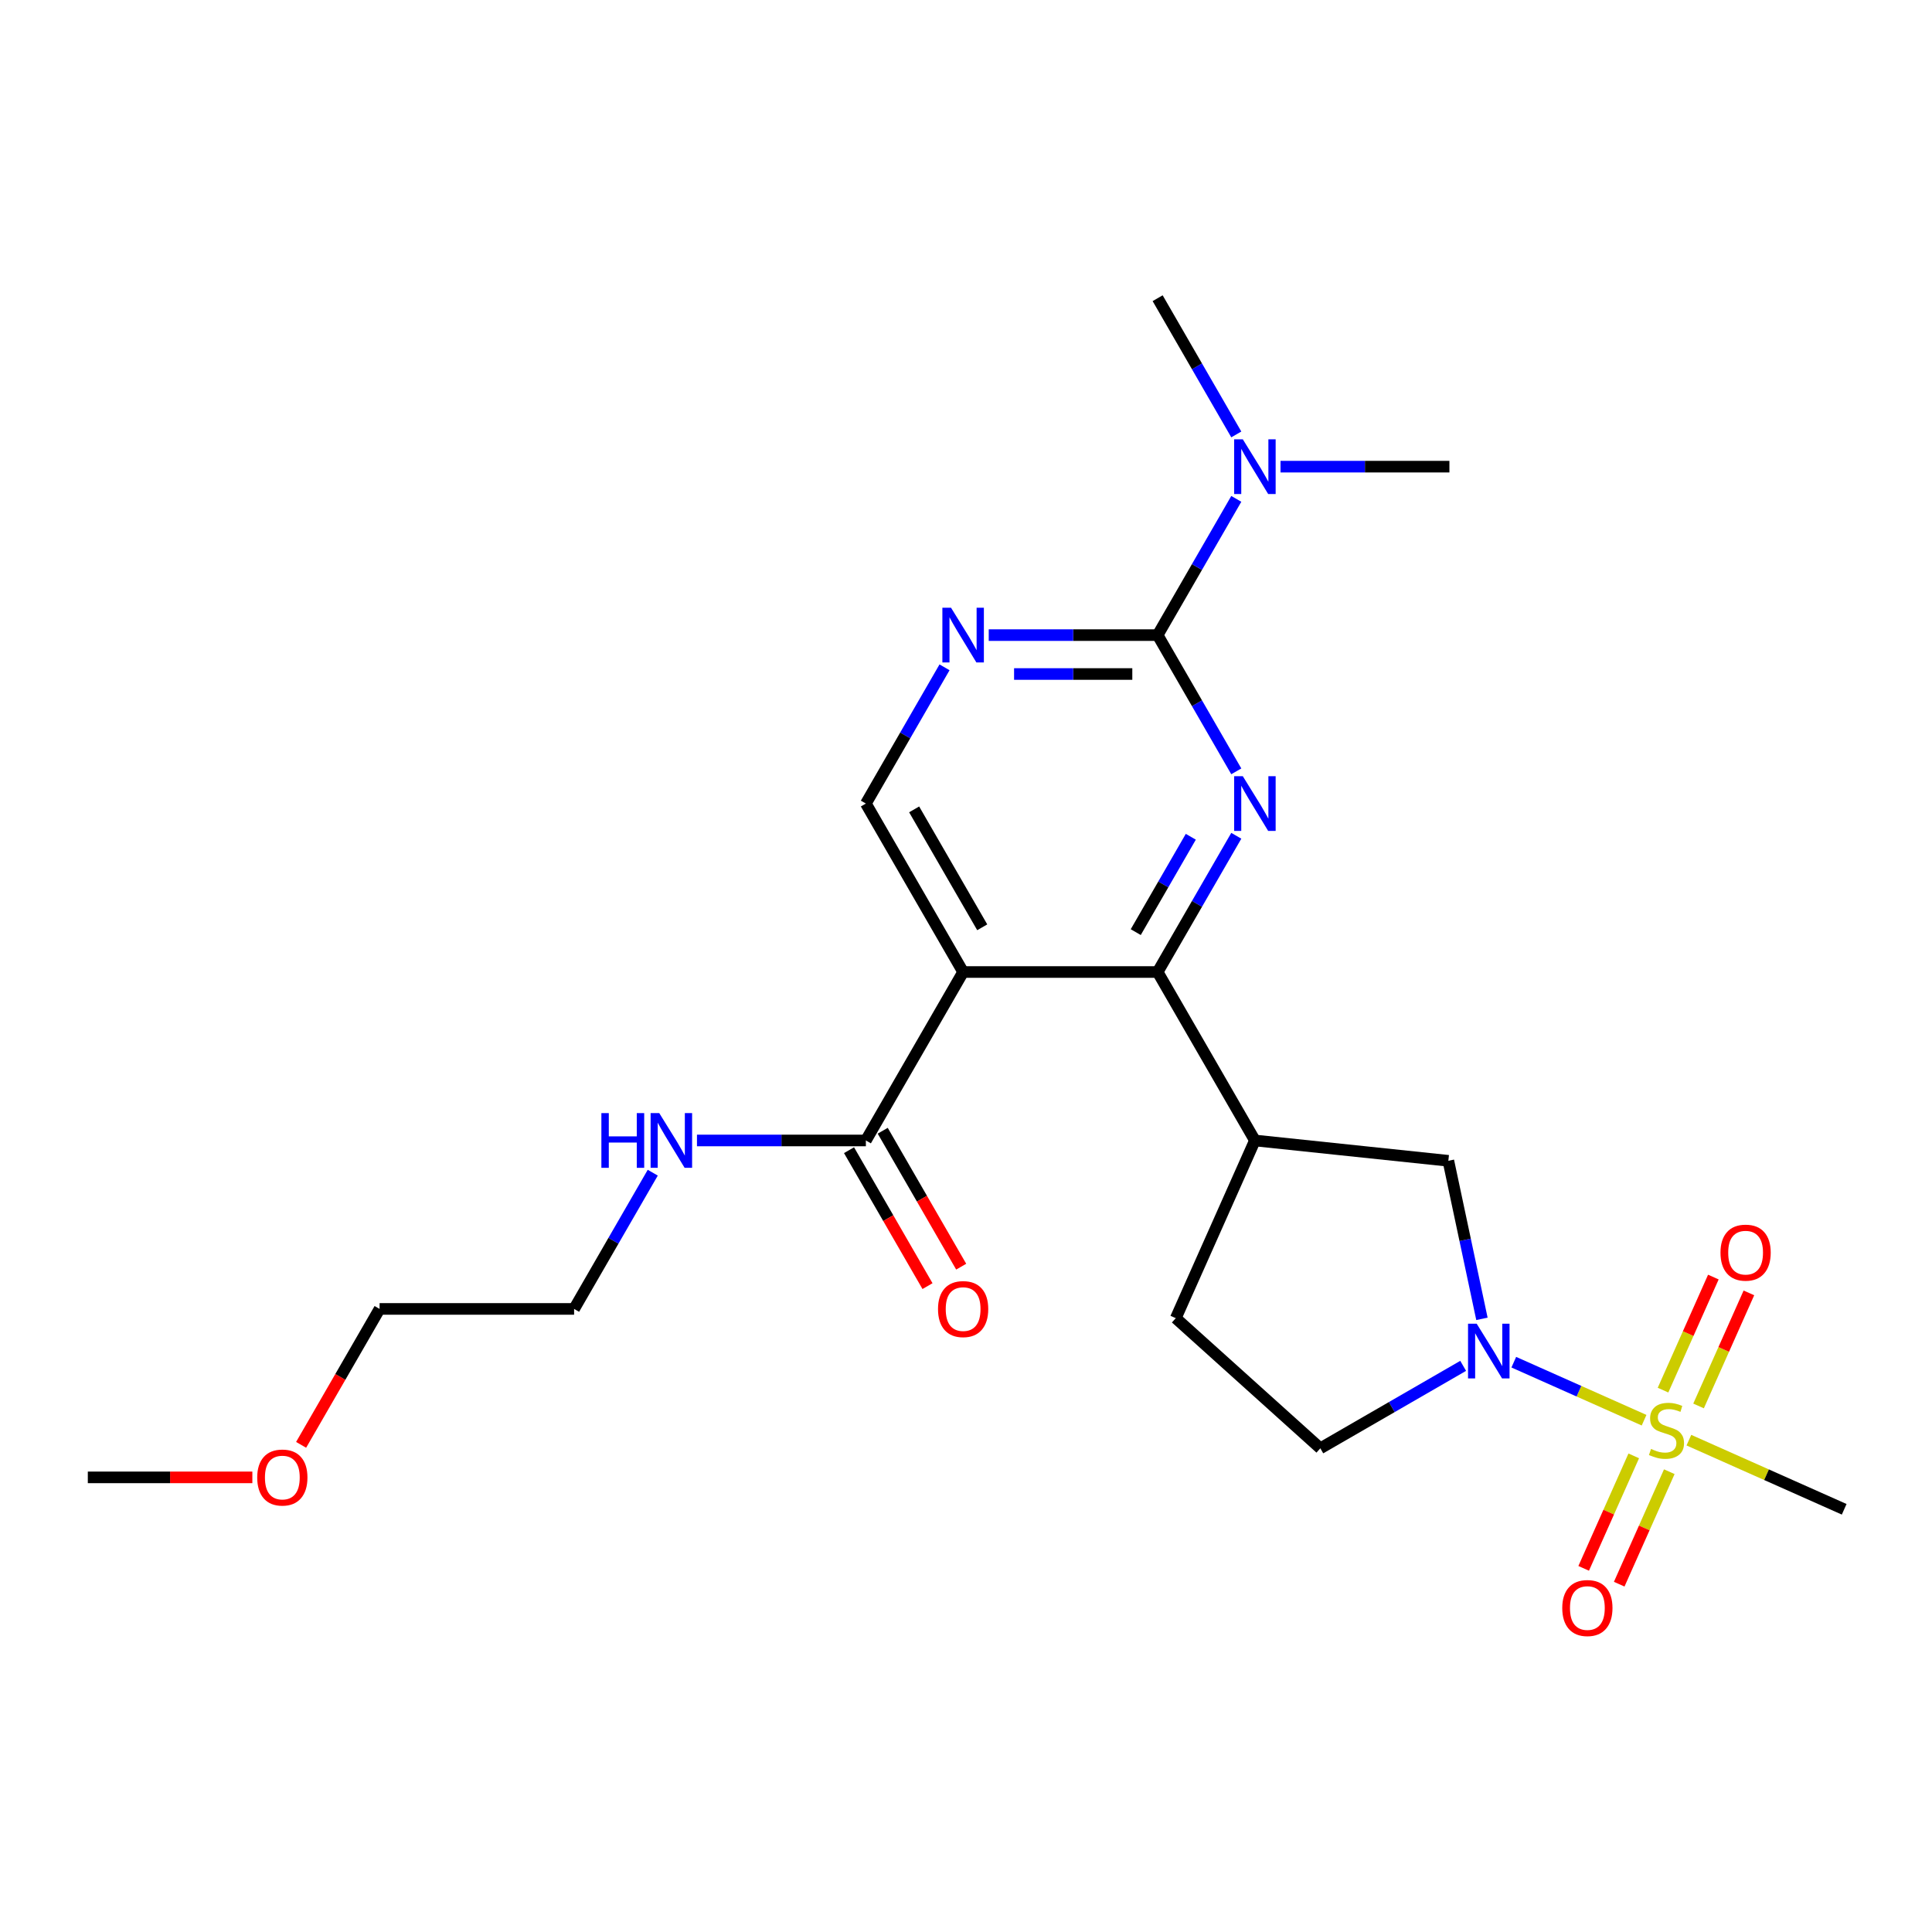 <?xml version='1.0' encoding='iso-8859-1'?>
<svg version='1.1' baseProfile='full'
              xmlns='http://www.w3.org/2000/svg'
                      xmlns:rdkit='http://www.rdkit.org/xml'
                      xmlns:xlink='http://www.w3.org/1999/xlink'
                  xml:space='preserve'
width='1000px' height='1000px' viewBox='0 0 1000 1000'>
<!-- END OF HEADER -->
<rect style='opacity:1.0;fill:#FFFFFF;stroke:none' width='1000' height='1000' x='0' y='0'> </rect>
<path class='bond-3' d='M 850.973,735.095 L 817.253,720.082' style='fill:none;fill-rule:evenodd;stroke:#CCCC00;stroke-width:6px;stroke-linecap:butt;stroke-linejoin:miter;stroke-opacity:1' />
<path class='bond-3' d='M 817.253,720.082 L 783.534,705.069' style='fill:none;fill-rule:evenodd;stroke:#0000FF;stroke-width:6px;stroke-linecap:butt;stroke-linejoin:miter;stroke-opacity:1' />
<path class='bond-10' d='M 879.175,727.716 L 892.201,698.458' style='fill:none;fill-rule:evenodd;stroke:#CCCC00;stroke-width:6px;stroke-linecap:butt;stroke-linejoin:miter;stroke-opacity:1' />
<path class='bond-10' d='M 892.201,698.458 L 905.228,669.199' style='fill:none;fill-rule:evenodd;stroke:#FF0000;stroke-width:6px;stroke-linecap:butt;stroke-linejoin:miter;stroke-opacity:1' />
<path class='bond-10' d='M 860.78,719.526 L 873.806,690.268' style='fill:none;fill-rule:evenodd;stroke:#CCCC00;stroke-width:6px;stroke-linecap:butt;stroke-linejoin:miter;stroke-opacity:1' />
<path class='bond-10' d='M 873.806,690.268 L 886.833,661.009' style='fill:none;fill-rule:evenodd;stroke:#FF0000;stroke-width:6px;stroke-linecap:butt;stroke-linejoin:miter;stroke-opacity:1' />
<path class='bond-11' d='M 845.627,753.56 L 832.667,782.669' style='fill:none;fill-rule:evenodd;stroke:#CCCC00;stroke-width:6px;stroke-linecap:butt;stroke-linejoin:miter;stroke-opacity:1' />
<path class='bond-11' d='M 832.667,782.669 L 819.706,811.778' style='fill:none;fill-rule:evenodd;stroke:#FF0000;stroke-width:6px;stroke-linecap:butt;stroke-linejoin:miter;stroke-opacity:1' />
<path class='bond-11' d='M 864.022,761.75 L 851.062,790.859' style='fill:none;fill-rule:evenodd;stroke:#CCCC00;stroke-width:6px;stroke-linecap:butt;stroke-linejoin:miter;stroke-opacity:1' />
<path class='bond-11' d='M 851.062,790.859 L 838.102,819.968' style='fill:none;fill-rule:evenodd;stroke:#FF0000;stroke-width:6px;stroke-linecap:butt;stroke-linejoin:miter;stroke-opacity:1' />
<path class='bond-17' d='M 874.167,745.422 L 914.356,763.315' style='fill:none;fill-rule:evenodd;stroke:#CCCC00;stroke-width:6px;stroke-linecap:butt;stroke-linejoin:miter;stroke-opacity:1' />
<path class='bond-17' d='M 914.356,763.315 L 954.545,781.208' style='fill:none;fill-rule:evenodd;stroke:#000000;stroke-width:6px;stroke-linecap:butt;stroke-linejoin:miter;stroke-opacity:1' />
<path class='bond-0' d='M 639.905,432.599 L 619.549,467.856' style='fill:none;fill-rule:evenodd;stroke:#0000FF;stroke-width:6px;stroke-linecap:butt;stroke-linejoin:miter;stroke-opacity:1' />
<path class='bond-0' d='M 619.549,467.856 L 599.194,503.113' style='fill:none;fill-rule:evenodd;stroke:#000000;stroke-width:6px;stroke-linecap:butt;stroke-linejoin:miter;stroke-opacity:1' />
<path class='bond-0' d='M 616.36,433.108 L 602.111,457.788' style='fill:none;fill-rule:evenodd;stroke:#0000FF;stroke-width:6px;stroke-linecap:butt;stroke-linejoin:miter;stroke-opacity:1' />
<path class='bond-0' d='M 602.111,457.788 L 587.862,482.468' style='fill:none;fill-rule:evenodd;stroke:#000000;stroke-width:6px;stroke-linecap:butt;stroke-linejoin:miter;stroke-opacity:1' />
<path class='bond-4' d='M 639.905,399.245 L 619.549,363.988' style='fill:none;fill-rule:evenodd;stroke:#0000FF;stroke-width:6px;stroke-linecap:butt;stroke-linejoin:miter;stroke-opacity:1' />
<path class='bond-4' d='M 619.549,363.988 L 599.194,328.731' style='fill:none;fill-rule:evenodd;stroke:#000000;stroke-width:6px;stroke-linecap:butt;stroke-linejoin:miter;stroke-opacity:1' />
<path class='bond-1' d='M 599.194,503.113 L 649.533,590.304' style='fill:none;fill-rule:evenodd;stroke:#000000;stroke-width:6px;stroke-linecap:butt;stroke-linejoin:miter;stroke-opacity:1' />
<path class='bond-2' d='M 599.194,503.113 L 498.514,503.113' style='fill:none;fill-rule:evenodd;stroke:#000000;stroke-width:6px;stroke-linecap:butt;stroke-linejoin:miter;stroke-opacity:1' />
<path class='bond-7' d='M 498.514,503.113 L 448.174,590.304' style='fill:none;fill-rule:evenodd;stroke:#000000;stroke-width:6px;stroke-linecap:butt;stroke-linejoin:miter;stroke-opacity:1' />
<path class='bond-8' d='M 498.514,503.113 L 448.174,415.922' style='fill:none;fill-rule:evenodd;stroke:#000000;stroke-width:6px;stroke-linecap:butt;stroke-linejoin:miter;stroke-opacity:1' />
<path class='bond-8' d='M 508.401,479.966 L 473.163,418.933' style='fill:none;fill-rule:evenodd;stroke:#000000;stroke-width:6px;stroke-linecap:butt;stroke-linejoin:miter;stroke-opacity:1' />
<path class='bond-9' d='M 767.049,682.631 L 758.356,641.73' style='fill:none;fill-rule:evenodd;stroke:#0000FF;stroke-width:6px;stroke-linecap:butt;stroke-linejoin:miter;stroke-opacity:1' />
<path class='bond-9' d='M 758.356,641.73 L 749.662,600.828' style='fill:none;fill-rule:evenodd;stroke:#000000;stroke-width:6px;stroke-linecap:butt;stroke-linejoin:miter;stroke-opacity:1' />
<path class='bond-13' d='M 757.337,706.962 L 720.37,728.305' style='fill:none;fill-rule:evenodd;stroke:#0000FF;stroke-width:6px;stroke-linecap:butt;stroke-linejoin:miter;stroke-opacity:1' />
<path class='bond-13' d='M 720.37,728.305 L 683.403,749.648' style='fill:none;fill-rule:evenodd;stroke:#000000;stroke-width:6px;stroke-linecap:butt;stroke-linejoin:miter;stroke-opacity:1' />
<path class='bond-12' d='M 599.194,328.731 L 619.549,293.473' style='fill:none;fill-rule:evenodd;stroke:#000000;stroke-width:6px;stroke-linecap:butt;stroke-linejoin:miter;stroke-opacity:1' />
<path class='bond-12' d='M 619.549,293.473 L 639.905,258.216' style='fill:none;fill-rule:evenodd;stroke:#0000FF;stroke-width:6px;stroke-linecap:butt;stroke-linejoin:miter;stroke-opacity:1' />
<path class='bond-25' d='M 599.194,328.731 L 555.482,328.731' style='fill:none;fill-rule:evenodd;stroke:#000000;stroke-width:6px;stroke-linecap:butt;stroke-linejoin:miter;stroke-opacity:1' />
<path class='bond-25' d='M 555.482,328.731 L 511.771,328.731' style='fill:none;fill-rule:evenodd;stroke:#0000FF;stroke-width:6px;stroke-linecap:butt;stroke-linejoin:miter;stroke-opacity:1' />
<path class='bond-25' d='M 586.08,348.867 L 555.482,348.867' style='fill:none;fill-rule:evenodd;stroke:#000000;stroke-width:6px;stroke-linecap:butt;stroke-linejoin:miter;stroke-opacity:1' />
<path class='bond-25' d='M 555.482,348.867 L 524.884,348.867' style='fill:none;fill-rule:evenodd;stroke:#0000FF;stroke-width:6px;stroke-linecap:butt;stroke-linejoin:miter;stroke-opacity:1' />
<path class='bond-5' d='M 649.533,590.304 L 749.662,600.828' style='fill:none;fill-rule:evenodd;stroke:#000000;stroke-width:6px;stroke-linecap:butt;stroke-linejoin:miter;stroke-opacity:1' />
<path class='bond-24' d='M 649.533,590.304 L 608.583,682.28' style='fill:none;fill-rule:evenodd;stroke:#000000;stroke-width:6px;stroke-linecap:butt;stroke-linejoin:miter;stroke-opacity:1' />
<path class='bond-6' d='M 488.885,345.408 L 468.53,380.665' style='fill:none;fill-rule:evenodd;stroke:#0000FF;stroke-width:6px;stroke-linecap:butt;stroke-linejoin:miter;stroke-opacity:1' />
<path class='bond-6' d='M 468.53,380.665 L 448.174,415.922' style='fill:none;fill-rule:evenodd;stroke:#000000;stroke-width:6px;stroke-linecap:butt;stroke-linejoin:miter;stroke-opacity:1' />
<path class='bond-15' d='M 439.455,595.338 L 459.764,630.516' style='fill:none;fill-rule:evenodd;stroke:#000000;stroke-width:6px;stroke-linecap:butt;stroke-linejoin:miter;stroke-opacity:1' />
<path class='bond-15' d='M 459.764,630.516 L 480.074,665.693' style='fill:none;fill-rule:evenodd;stroke:#FF0000;stroke-width:6px;stroke-linecap:butt;stroke-linejoin:miter;stroke-opacity:1' />
<path class='bond-15' d='M 456.893,585.27 L 477.202,620.448' style='fill:none;fill-rule:evenodd;stroke:#000000;stroke-width:6px;stroke-linecap:butt;stroke-linejoin:miter;stroke-opacity:1' />
<path class='bond-15' d='M 477.202,620.448 L 497.512,655.625' style='fill:none;fill-rule:evenodd;stroke:#FF0000;stroke-width:6px;stroke-linecap:butt;stroke-linejoin:miter;stroke-opacity:1' />
<path class='bond-16' d='M 448.174,590.304 L 404.462,590.304' style='fill:none;fill-rule:evenodd;stroke:#000000;stroke-width:6px;stroke-linecap:butt;stroke-linejoin:miter;stroke-opacity:1' />
<path class='bond-16' d='M 404.462,590.304 L 360.751,590.304' style='fill:none;fill-rule:evenodd;stroke:#0000FF;stroke-width:6px;stroke-linecap:butt;stroke-linejoin:miter;stroke-opacity:1' />
<path class='bond-19' d='M 662.79,241.539 L 706.502,241.539' style='fill:none;fill-rule:evenodd;stroke:#0000FF;stroke-width:6px;stroke-linecap:butt;stroke-linejoin:miter;stroke-opacity:1' />
<path class='bond-19' d='M 706.502,241.539 L 750.213,241.539' style='fill:none;fill-rule:evenodd;stroke:#000000;stroke-width:6px;stroke-linecap:butt;stroke-linejoin:miter;stroke-opacity:1' />
<path class='bond-20' d='M 639.905,224.862 L 619.549,189.605' style='fill:none;fill-rule:evenodd;stroke:#0000FF;stroke-width:6px;stroke-linecap:butt;stroke-linejoin:miter;stroke-opacity:1' />
<path class='bond-20' d='M 619.549,189.605 L 599.194,154.348' style='fill:none;fill-rule:evenodd;stroke:#000000;stroke-width:6px;stroke-linecap:butt;stroke-linejoin:miter;stroke-opacity:1' />
<path class='bond-14' d='M 683.403,749.648 L 608.583,682.28' style='fill:none;fill-rule:evenodd;stroke:#000000;stroke-width:6px;stroke-linecap:butt;stroke-linejoin:miter;stroke-opacity:1' />
<path class='bond-21' d='M 337.866,606.981 L 317.51,642.239' style='fill:none;fill-rule:evenodd;stroke:#0000FF;stroke-width:6px;stroke-linecap:butt;stroke-linejoin:miter;stroke-opacity:1' />
<path class='bond-21' d='M 317.51,642.239 L 297.154,677.496' style='fill:none;fill-rule:evenodd;stroke:#000000;stroke-width:6px;stroke-linecap:butt;stroke-linejoin:miter;stroke-opacity:1' />
<path class='bond-18' d='M 155.855,747.85 L 176.165,712.673' style='fill:none;fill-rule:evenodd;stroke:#FF0000;stroke-width:6px;stroke-linecap:butt;stroke-linejoin:miter;stroke-opacity:1' />
<path class='bond-18' d='M 176.165,712.673 L 196.474,677.496' style='fill:none;fill-rule:evenodd;stroke:#000000;stroke-width:6px;stroke-linecap:butt;stroke-linejoin:miter;stroke-opacity:1' />
<path class='bond-23' d='M 130.617,764.687 L 88.036,764.687' style='fill:none;fill-rule:evenodd;stroke:#FF0000;stroke-width:6px;stroke-linecap:butt;stroke-linejoin:miter;stroke-opacity:1' />
<path class='bond-23' d='M 88.036,764.687 L 45.455,764.687' style='fill:none;fill-rule:evenodd;stroke:#000000;stroke-width:6px;stroke-linecap:butt;stroke-linejoin:miter;stroke-opacity:1' />
<path class='bond-22' d='M 297.154,677.496 L 196.474,677.496' style='fill:none;fill-rule:evenodd;stroke:#000000;stroke-width:6px;stroke-linecap:butt;stroke-linejoin:miter;stroke-opacity:1' />
<path  class='atom-0' d='M 854.57 749.978
Q 854.89 750.098, 856.21 750.658
Q 857.53 751.218, 858.97 751.578
Q 860.45 751.898, 861.89 751.898
Q 864.57 751.898, 866.13 750.618
Q 867.69 749.298, 867.69 747.018
Q 867.69 745.458, 866.89 744.498
Q 866.13 743.538, 864.93 743.018
Q 863.73 742.498, 861.73 741.898
Q 859.21 741.138, 857.69 740.418
Q 856.21 739.698, 855.13 738.178
Q 854.09 736.658, 854.09 734.098
Q 854.09 730.538, 856.49 728.338
Q 858.93 726.138, 863.73 726.138
Q 867.01 726.138, 870.73 727.698
L 869.81 730.778
Q 866.41 729.378, 863.85 729.378
Q 861.09 729.378, 859.57 730.538
Q 858.05 731.658, 858.09 733.618
Q 858.09 735.138, 858.85 736.058
Q 859.65 736.978, 860.77 737.498
Q 861.93 738.018, 863.85 738.618
Q 866.41 739.418, 867.93 740.218
Q 869.45 741.018, 870.53 742.658
Q 871.65 744.258, 871.65 747.018
Q 871.65 750.938, 869.01 753.058
Q 866.41 755.138, 862.05 755.138
Q 859.53 755.138, 857.61 754.578
Q 855.73 754.058, 853.49 753.138
L 854.57 749.978
' fill='#CCCC00'/>
<path  class='atom-1' d='M 643.273 401.762
L 652.553 416.762
Q 653.473 418.242, 654.953 420.922
Q 656.433 423.602, 656.513 423.762
L 656.513 401.762
L 660.273 401.762
L 660.273 430.082
L 656.393 430.082
L 646.433 413.682
Q 645.273 411.762, 644.033 409.562
Q 642.833 407.362, 642.473 406.682
L 642.473 430.082
L 638.793 430.082
L 638.793 401.762
L 643.273 401.762
' fill='#0000FF'/>
<path  class='atom-4' d='M 764.334 685.148
L 773.614 700.148
Q 774.534 701.628, 776.014 704.308
Q 777.494 706.988, 777.574 707.148
L 777.574 685.148
L 781.334 685.148
L 781.334 713.468
L 777.454 713.468
L 767.494 697.068
Q 766.334 695.148, 765.094 692.948
Q 763.894 690.748, 763.534 690.068
L 763.534 713.468
L 759.854 713.468
L 759.854 685.148
L 764.334 685.148
' fill='#0000FF'/>
<path  class='atom-7' d='M 492.254 314.571
L 501.534 329.571
Q 502.454 331.051, 503.934 333.731
Q 505.414 336.411, 505.494 336.571
L 505.494 314.571
L 509.254 314.571
L 509.254 342.891
L 505.374 342.891
L 495.414 326.491
Q 494.254 324.571, 493.014 322.371
Q 491.814 320.171, 491.454 319.491
L 491.454 342.891
L 487.774 342.891
L 487.774 314.571
L 492.254 314.571
' fill='#0000FF'/>
<path  class='atom-11' d='M 890.52 648.363
Q 890.52 641.563, 893.88 637.763
Q 897.24 633.963, 903.52 633.963
Q 909.8 633.963, 913.16 637.763
Q 916.52 641.563, 916.52 648.363
Q 916.52 655.243, 913.12 659.163
Q 909.72 663.043, 903.52 663.043
Q 897.28 663.043, 893.88 659.163
Q 890.52 655.283, 890.52 648.363
M 903.52 659.843
Q 907.84 659.843, 910.16 656.963
Q 912.52 654.043, 912.52 648.363
Q 912.52 642.803, 910.16 640.003
Q 907.84 637.163, 903.52 637.163
Q 899.2 637.163, 896.84 639.963
Q 894.52 642.763, 894.52 648.363
Q 894.52 654.083, 896.84 656.963
Q 899.2 659.843, 903.52 659.843
' fill='#FF0000'/>
<path  class='atom-12' d='M 808.62 832.314
Q 808.62 825.514, 811.98 821.714
Q 815.34 817.914, 821.62 817.914
Q 827.9 817.914, 831.26 821.714
Q 834.62 825.514, 834.62 832.314
Q 834.62 839.194, 831.22 843.114
Q 827.82 846.994, 821.62 846.994
Q 815.38 846.994, 811.98 843.114
Q 808.62 839.234, 808.62 832.314
M 821.62 843.794
Q 825.94 843.794, 828.26 840.914
Q 830.62 837.994, 830.62 832.314
Q 830.62 826.754, 828.26 823.954
Q 825.94 821.114, 821.62 821.114
Q 817.3 821.114, 814.94 823.914
Q 812.62 826.714, 812.62 832.314
Q 812.62 838.034, 814.94 840.914
Q 817.3 843.794, 821.62 843.794
' fill='#FF0000'/>
<path  class='atom-13' d='M 643.273 227.379
L 652.553 242.379
Q 653.473 243.859, 654.953 246.539
Q 656.433 249.219, 656.513 249.379
L 656.513 227.379
L 660.273 227.379
L 660.273 255.699
L 656.393 255.699
L 646.433 239.299
Q 645.273 237.379, 644.033 235.179
Q 642.833 232.979, 642.473 232.299
L 642.473 255.699
L 638.793 255.699
L 638.793 227.379
L 643.273 227.379
' fill='#0000FF'/>
<path  class='atom-16' d='M 485.514 677.576
Q 485.514 670.776, 488.874 666.976
Q 492.234 663.176, 498.514 663.176
Q 504.794 663.176, 508.154 666.976
Q 511.514 670.776, 511.514 677.576
Q 511.514 684.456, 508.114 688.376
Q 504.714 692.256, 498.514 692.256
Q 492.274 692.256, 488.874 688.376
Q 485.514 684.496, 485.514 677.576
M 498.514 689.056
Q 502.834 689.056, 505.154 686.176
Q 507.514 683.256, 507.514 677.576
Q 507.514 672.016, 505.154 669.216
Q 502.834 666.376, 498.514 666.376
Q 494.194 666.376, 491.834 669.176
Q 489.514 671.976, 489.514 677.576
Q 489.514 683.296, 491.834 686.176
Q 494.194 689.056, 498.514 689.056
' fill='#FF0000'/>
<path  class='atom-17' d='M 311.274 576.144
L 315.114 576.144
L 315.114 588.184
L 329.594 588.184
L 329.594 576.144
L 333.434 576.144
L 333.434 604.464
L 329.594 604.464
L 329.594 591.384
L 315.114 591.384
L 315.114 604.464
L 311.274 604.464
L 311.274 576.144
' fill='#0000FF'/>
<path  class='atom-17' d='M 341.234 576.144
L 350.514 591.144
Q 351.434 592.624, 352.914 595.304
Q 354.394 597.984, 354.474 598.144
L 354.474 576.144
L 358.234 576.144
L 358.234 604.464
L 354.354 604.464
L 344.394 588.064
Q 343.234 586.144, 341.994 583.944
Q 340.794 581.744, 340.434 581.064
L 340.434 604.464
L 336.754 604.464
L 336.754 576.144
L 341.234 576.144
' fill='#0000FF'/>
<path  class='atom-19' d='M 133.134 764.767
Q 133.134 757.967, 136.494 754.167
Q 139.854 750.367, 146.134 750.367
Q 152.414 750.367, 155.774 754.167
Q 159.134 757.967, 159.134 764.767
Q 159.134 771.647, 155.734 775.567
Q 152.334 779.447, 146.134 779.447
Q 139.894 779.447, 136.494 775.567
Q 133.134 771.687, 133.134 764.767
M 146.134 776.247
Q 150.454 776.247, 152.774 773.367
Q 155.134 770.447, 155.134 764.767
Q 155.134 759.207, 152.774 756.407
Q 150.454 753.567, 146.134 753.567
Q 141.814 753.567, 139.454 756.367
Q 137.134 759.167, 137.134 764.767
Q 137.134 770.487, 139.454 773.367
Q 141.814 776.247, 146.134 776.247
' fill='#FF0000'/>
</svg>
